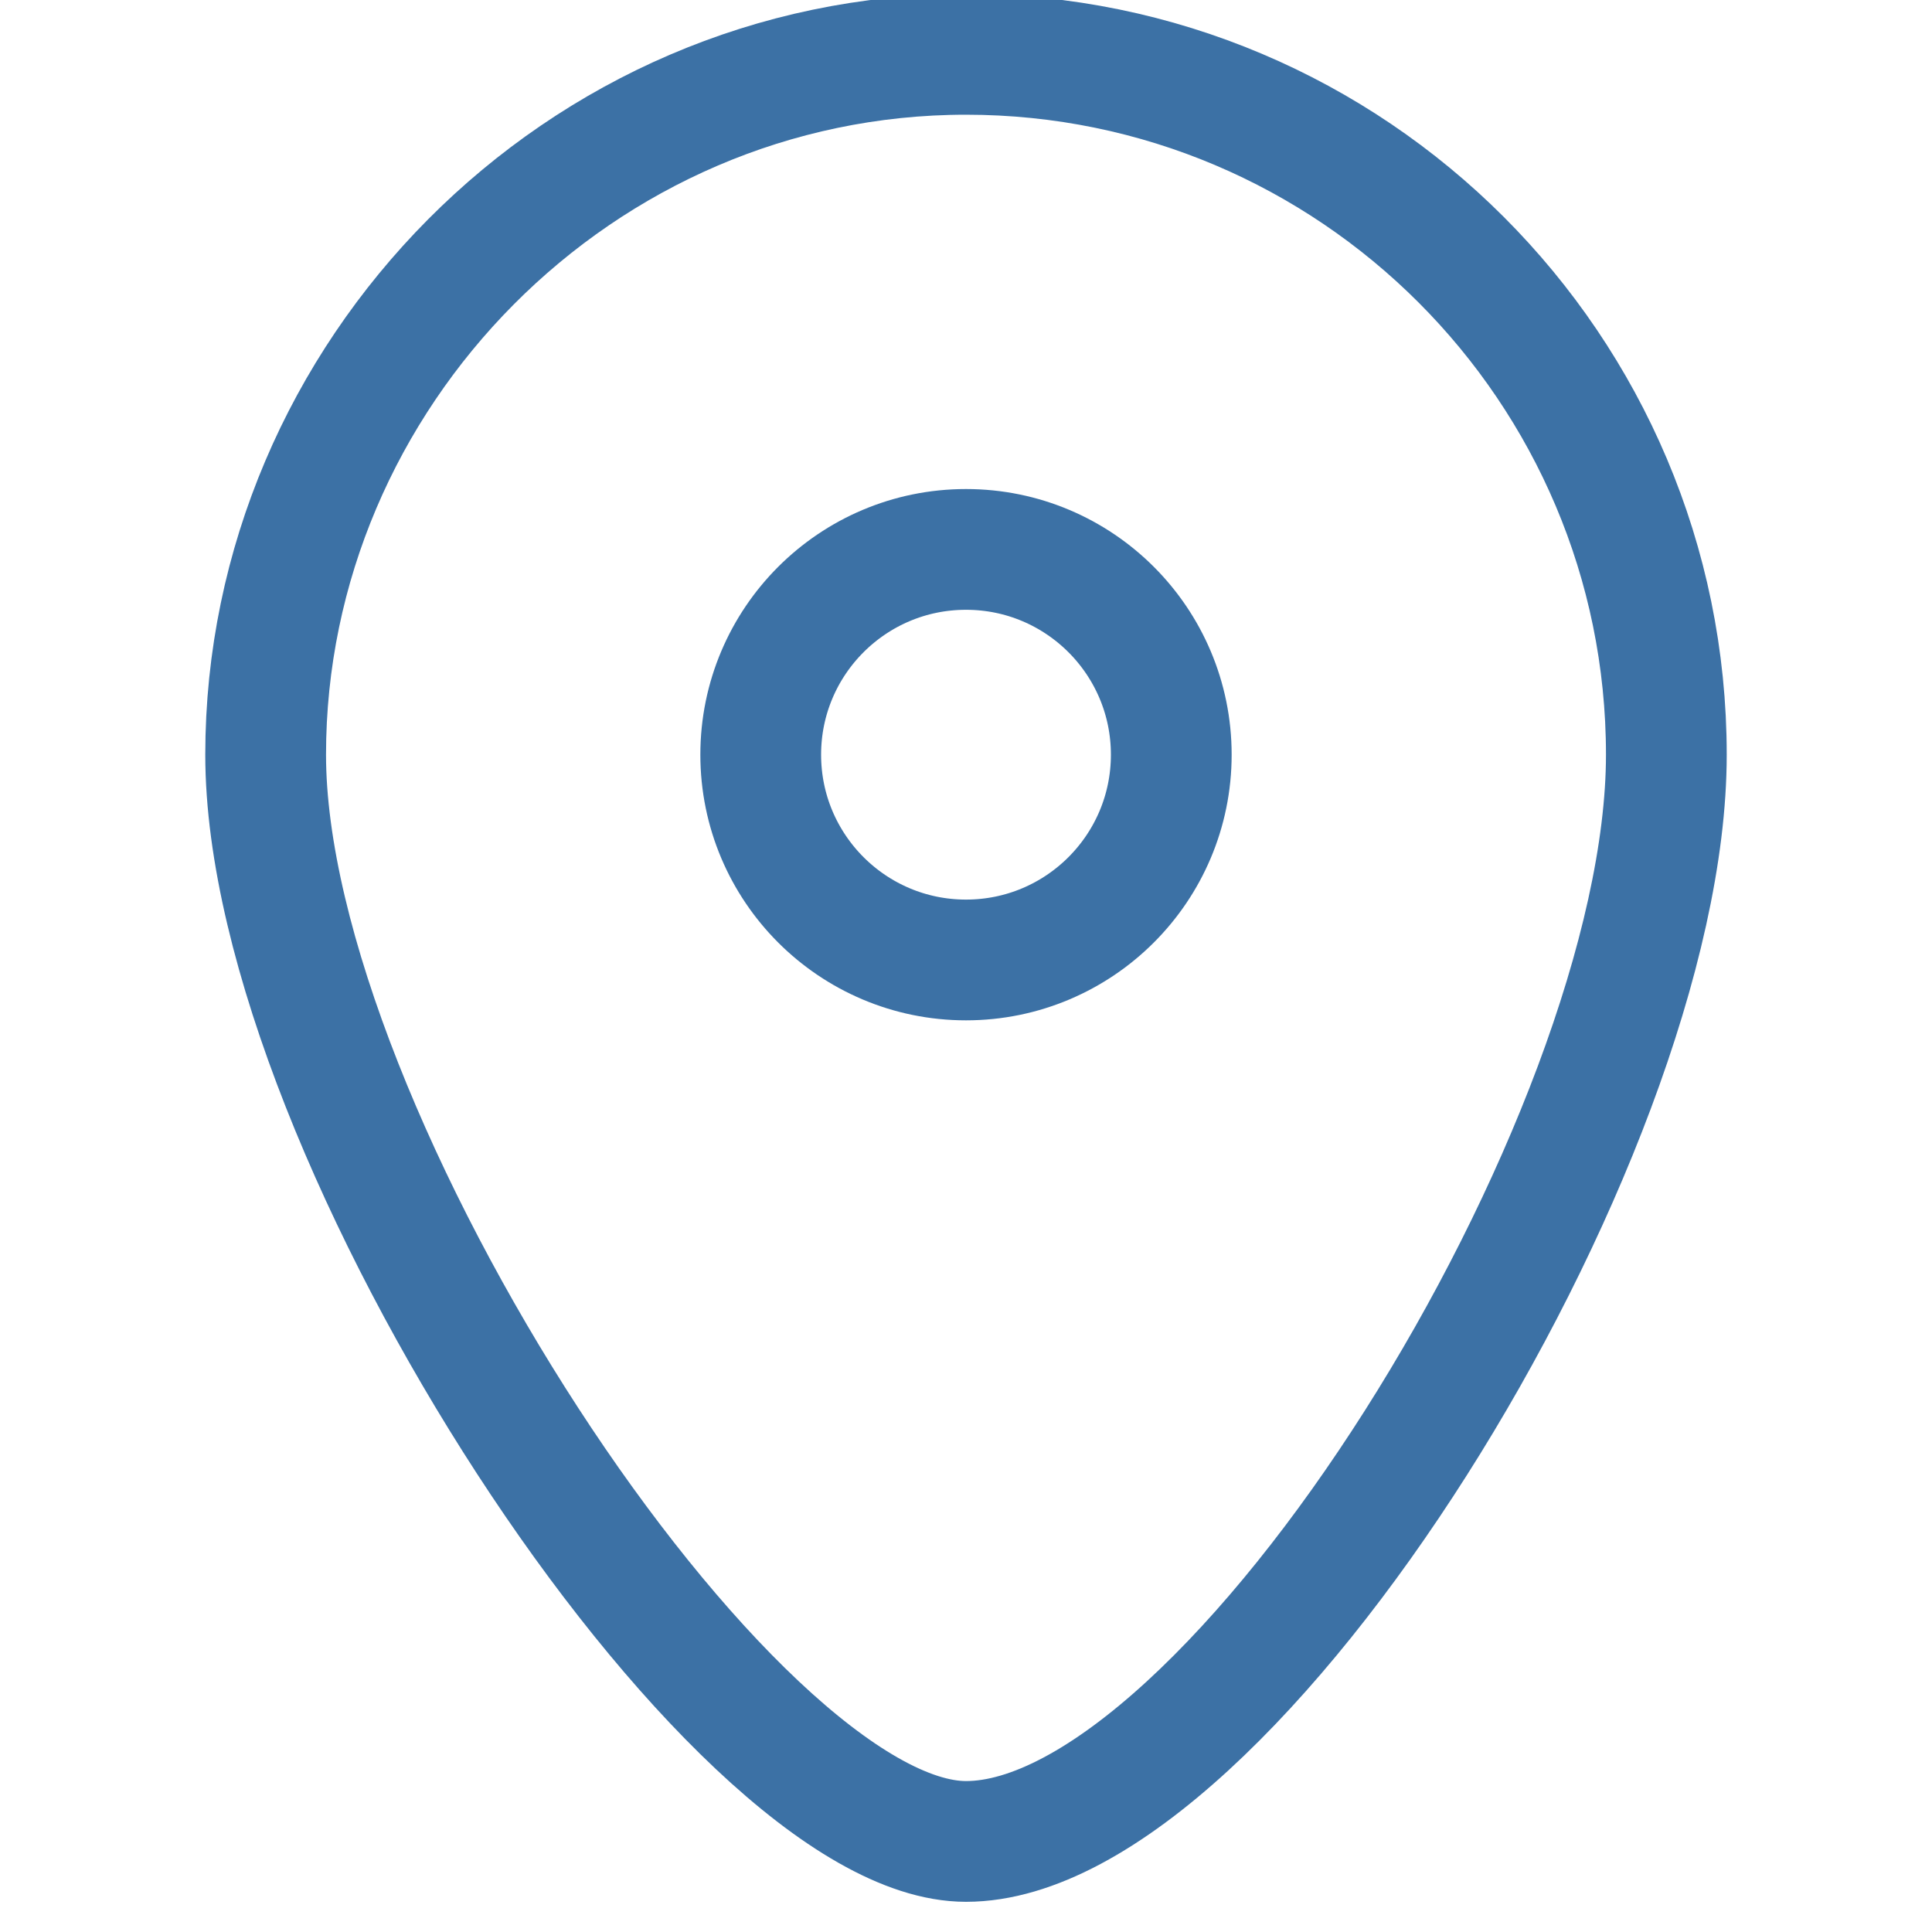 <?xml version="1.0" encoding="utf-8"?>
<!-- Generator: Adobe Illustrator 20.1.0, SVG Export Plug-In . SVG Version: 6.00 Build 0)  -->
<svg version="1.1" id="Layer_1" xmlns="http://www.w3.org/2000/svg" xmlns:xlink="http://www.w3.org/1999/xlink" x="0px" y="0px"
	 viewBox="0 0 32 32" style="enable-background:new 0 0 32 32;" xml:space="preserve">
<style type="text/css">
	.st0{fill:none;stroke:#3C71A5;stroke-width:2;stroke-miterlimit:10;}
</style>
<g>
	<path class="st0" d="M27.6,12.5c0,6.4-7.2,18-11.6,18c-3.9,0-11.6-11.7-11.6-18S9.6,0.9,16,0.9S27.6,6.1,27.6,12.5z"/>
	<circle class="st0" cx="16" cy="12.5" r="3.4"/>
</g>
</svg>
